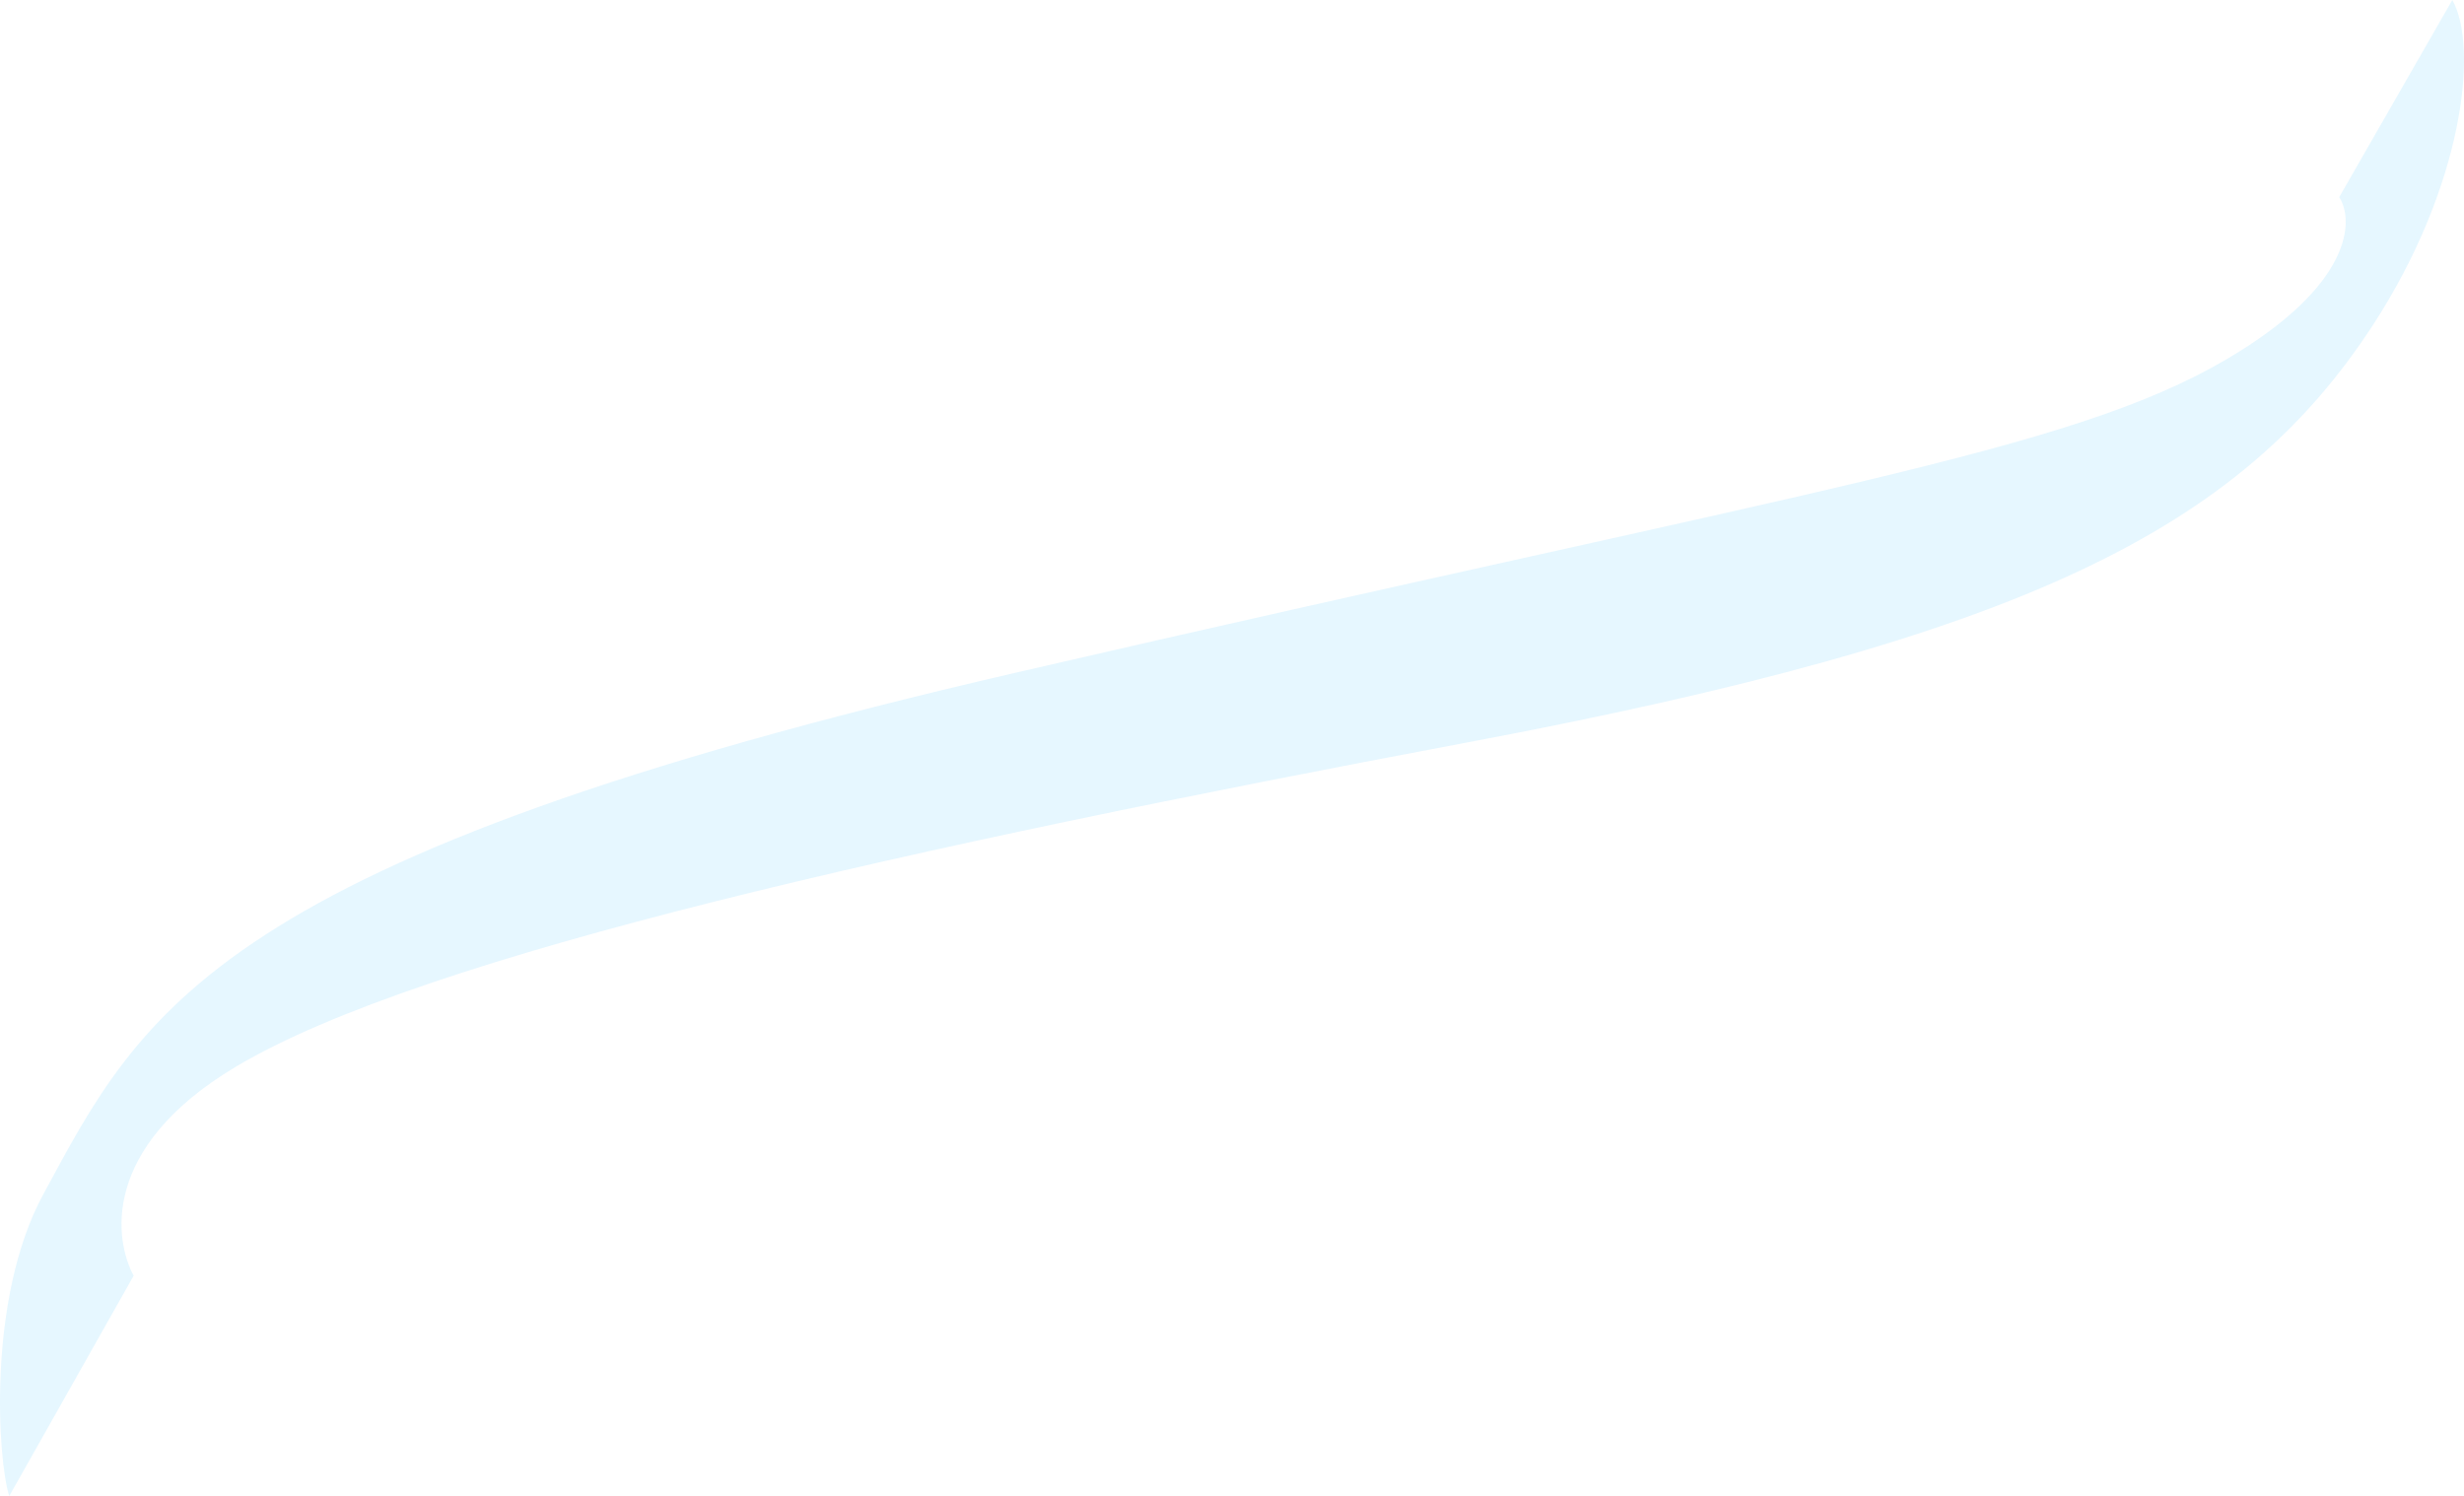<svg width="1245" height="756" viewBox="0 0 1245 756" fill="none" xmlns="http://www.w3.org/2000/svg">
<path opacity="0.1" d="M1181.95 99.628L1239.1 -0C1252.44 23.442 1244.82 93.767 1199.1 164.093C1131.7 267.764 1021.93 322.326 741.899 375.07C461.865 427.814 213.921 482.362 118.966 539.163C50.386 580.186 58.007 627.07 67.532 644.651L4.667 756C-1.049 738.419 -6.764 656.372 21.811 603.628C71.846 511.272 107.537 433.674 513.3 339.907C919.063 246.139 1044.79 228.558 1124.8 181.674C1188.81 144.167 1189.57 111.349 1181.95 99.628Z" fill="#02ABFC"/>
</svg>
